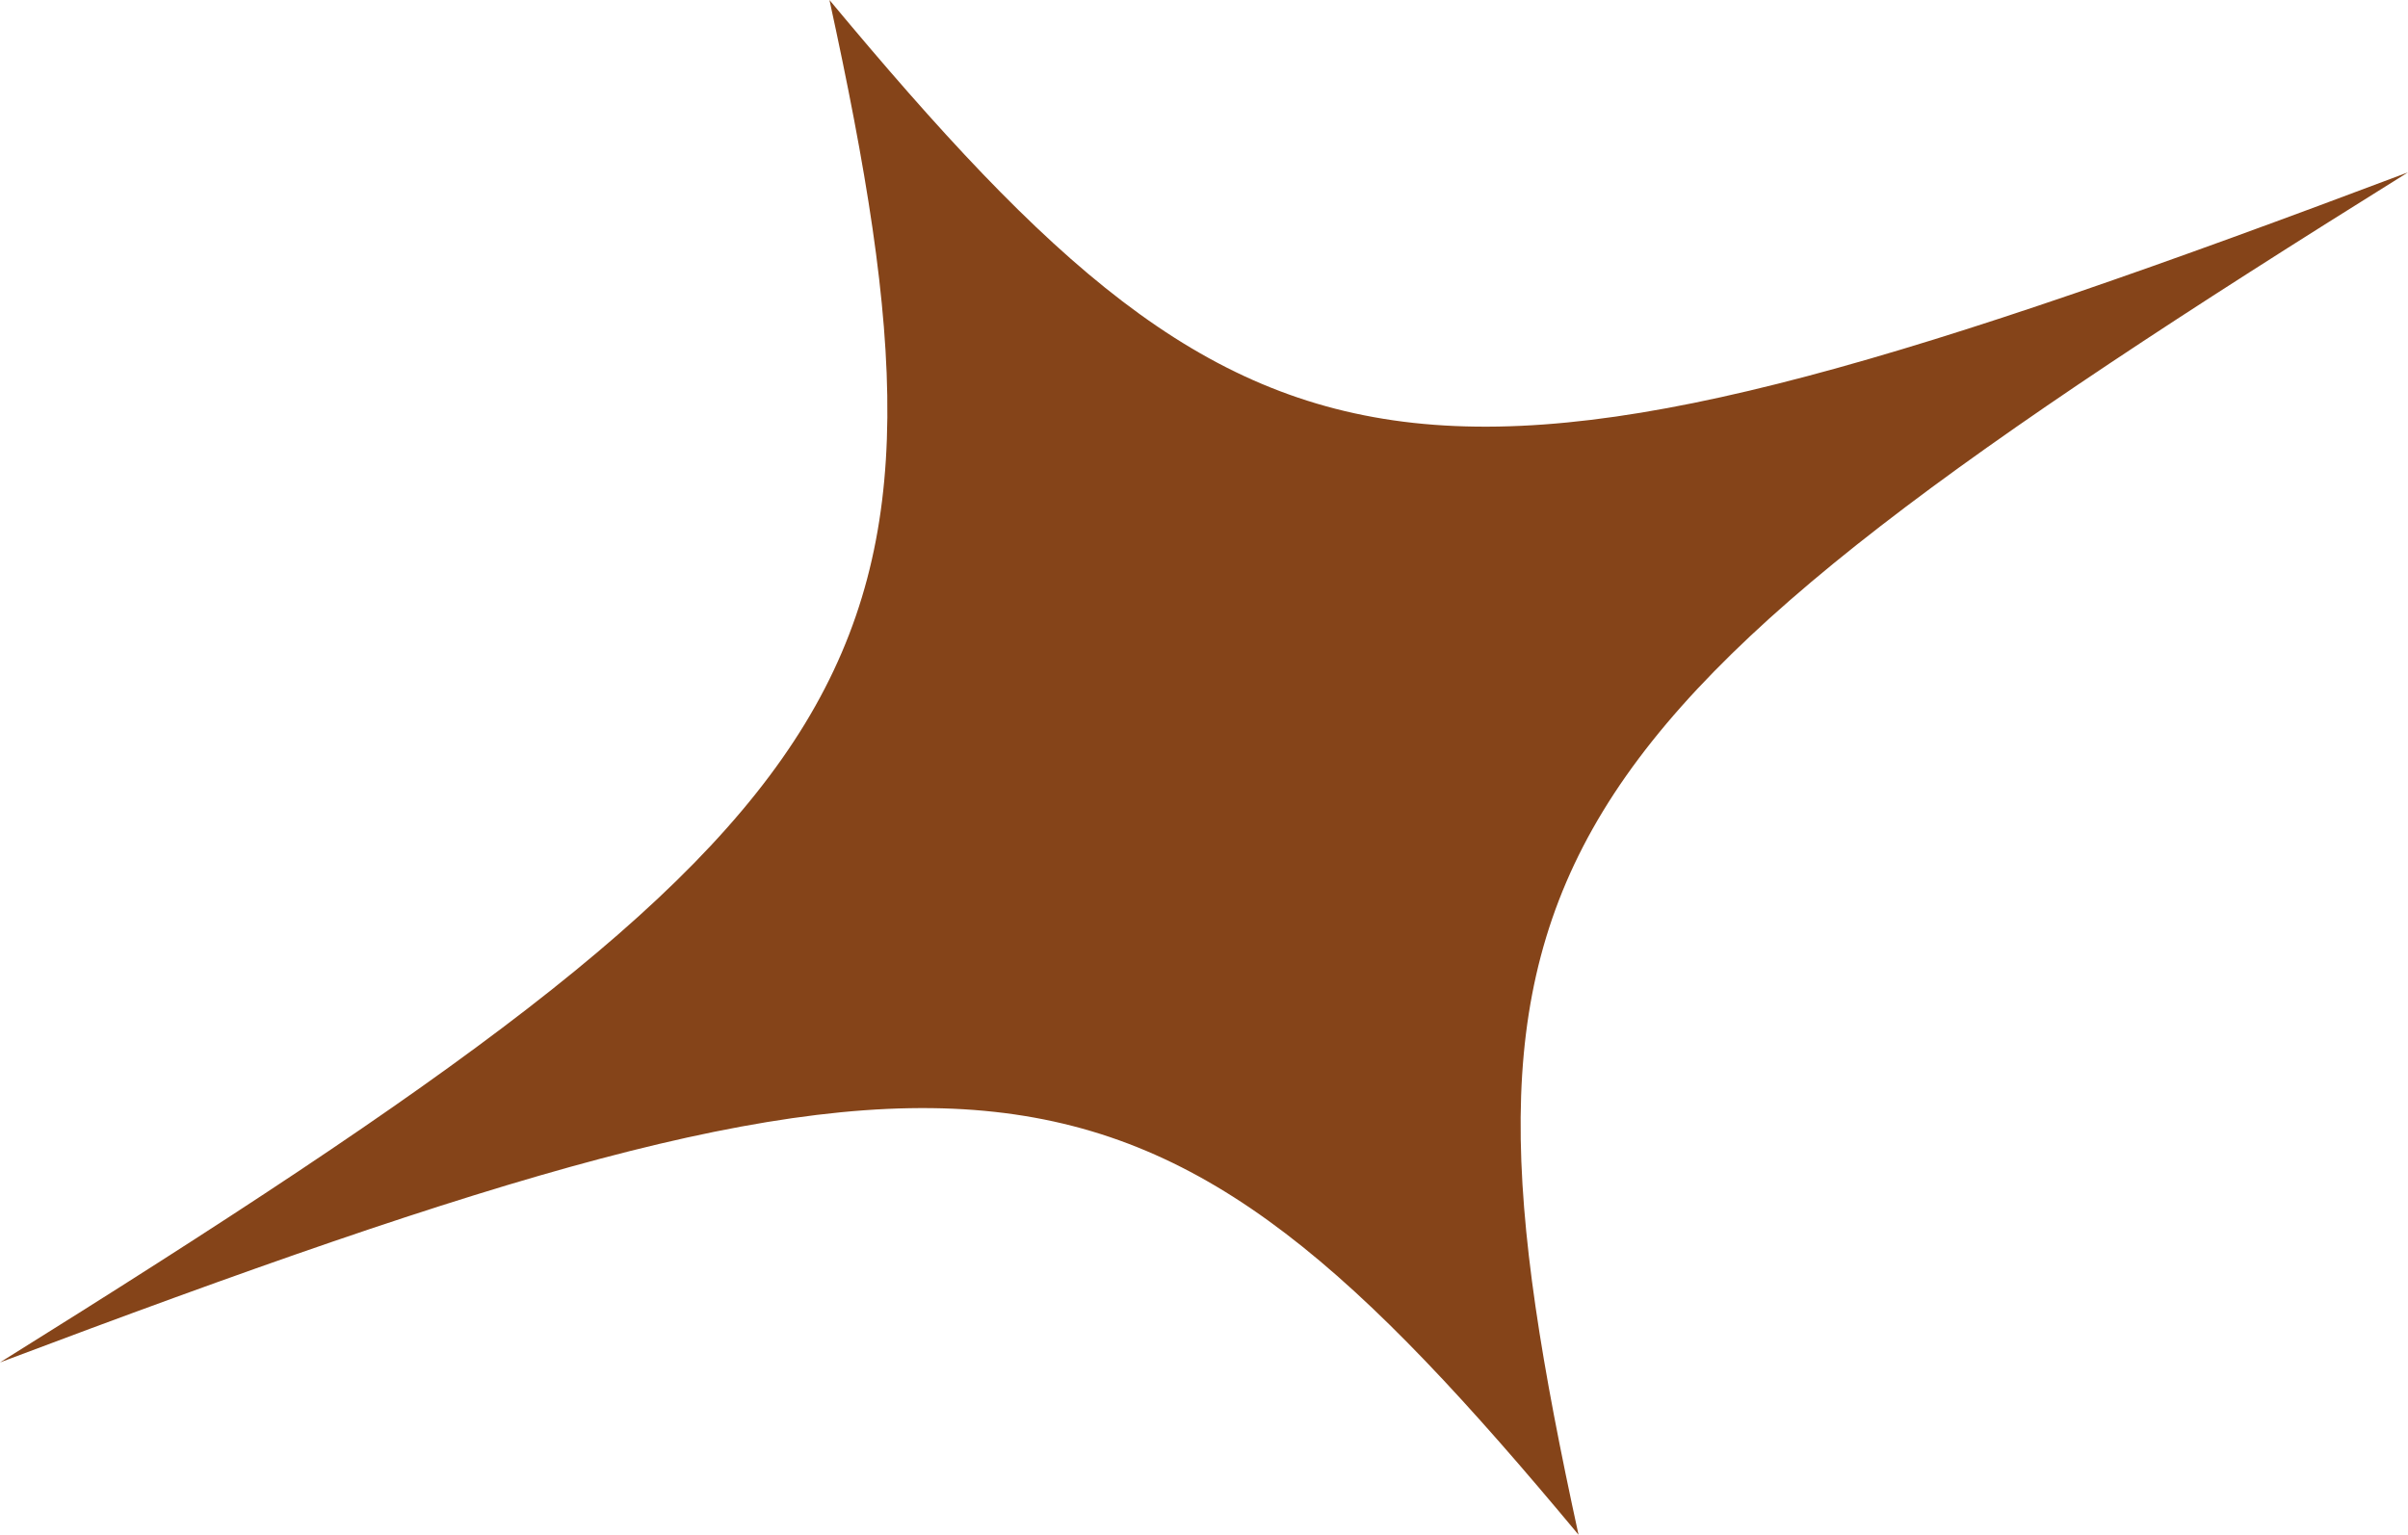 <?xml version="1.0" encoding="UTF-8"?> <svg xmlns="http://www.w3.org/2000/svg" width="80" height="51" viewBox="0 0 80 51" fill="none"><path d="M80 5.727C47.27 18.065 42.119 17.502 27.557 0C32.418 22.294 29.711 26.744 0 45.273C32.73 32.935 37.881 33.498 52.443 51C47.582 28.706 50.289 24.256 80 5.727Z" fill="#854419"></path></svg> 